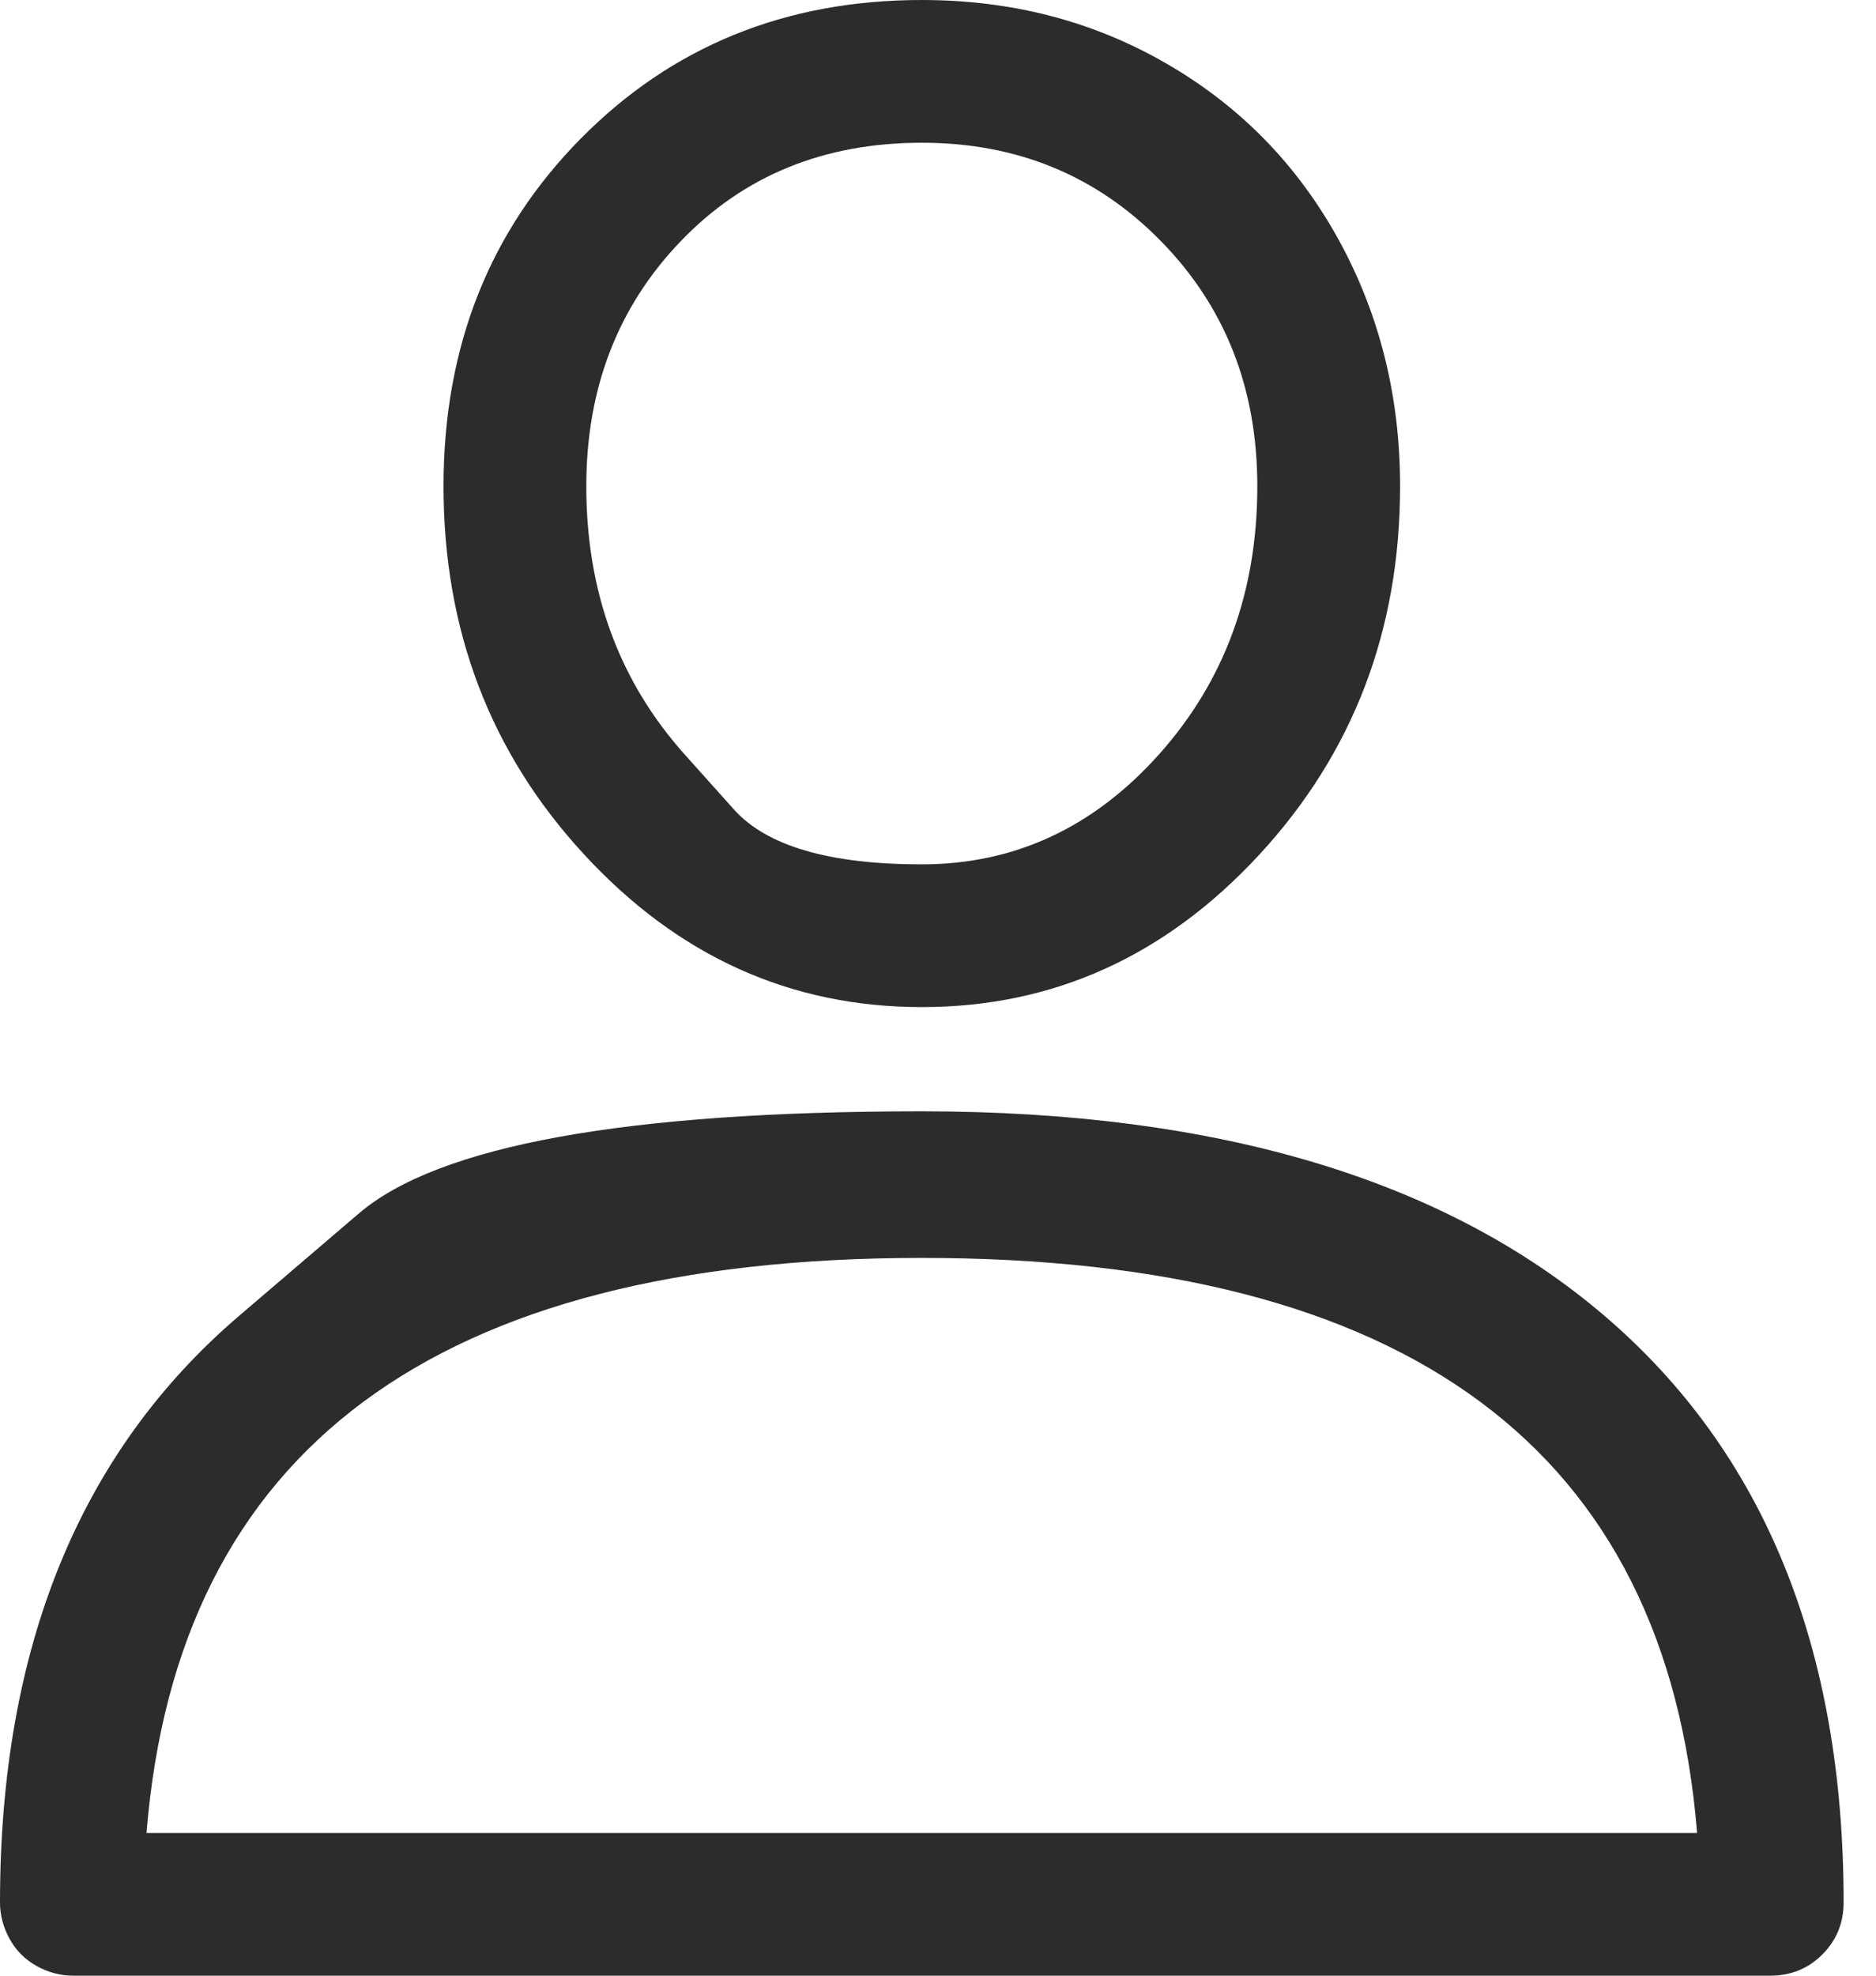 <svg xmlns="http://www.w3.org/2000/svg" width="19" height="20" viewBox="0 0 19 20" fill="none"><path d="M2.422 13.32C2.422 13.32 2.826 12.975 3.633 12.285C4.44 11.595 6.341 11.25 9.336 11.25C12.331 11.25 14.635 11.94 16.25 13.32C17.865 14.7 18.672 16.68 18.672 19.258C18.672 19.466 18.6 19.642 18.457 19.785C18.314 19.928 18.138 20 17.93 20H0.742C0.612 20 0.488 19.967 0.371 19.902C0.254 19.837 0.163 19.746 0.098 19.629C0.033 19.512 0 19.388 0 19.258C0 16.68 0.807 14.7 2.422 13.32ZM1.484 18.555H17.188C16.875 14.675 14.258 12.734 9.336 12.734C4.414 12.734 1.797 14.675 1.484 18.555ZM9.336 0C10.247 0 11.074 0.215 11.816 0.645C12.559 1.074 13.138 1.667 13.555 2.422C13.971 3.177 14.18 4.01 14.18 4.922C14.18 6.38 13.704 7.624 12.754 8.652C11.803 9.681 10.664 10.195 9.336 10.195C8.008 10.195 6.868 9.681 5.918 8.652C4.967 7.624 4.492 6.38 4.492 4.922C4.492 3.516 4.954 2.344 5.879 1.406C6.803 0.469 7.956 0 9.336 0ZM6.934 7.637C6.934 7.637 7.1 7.822 7.432 8.193C7.764 8.564 8.398 8.75 9.336 8.75C10.273 8.75 11.074 8.379 11.738 7.637C12.402 6.895 12.734 5.99 12.734 4.922C12.734 3.932 12.409 3.105 11.758 2.441C11.107 1.777 10.3 1.445 9.336 1.445C8.346 1.445 7.533 1.777 6.895 2.441C6.257 3.105 5.938 3.932 5.938 4.922C5.938 5.99 6.27 6.895 6.934 7.637Z" fill="#2C2C2C"></path></svg>